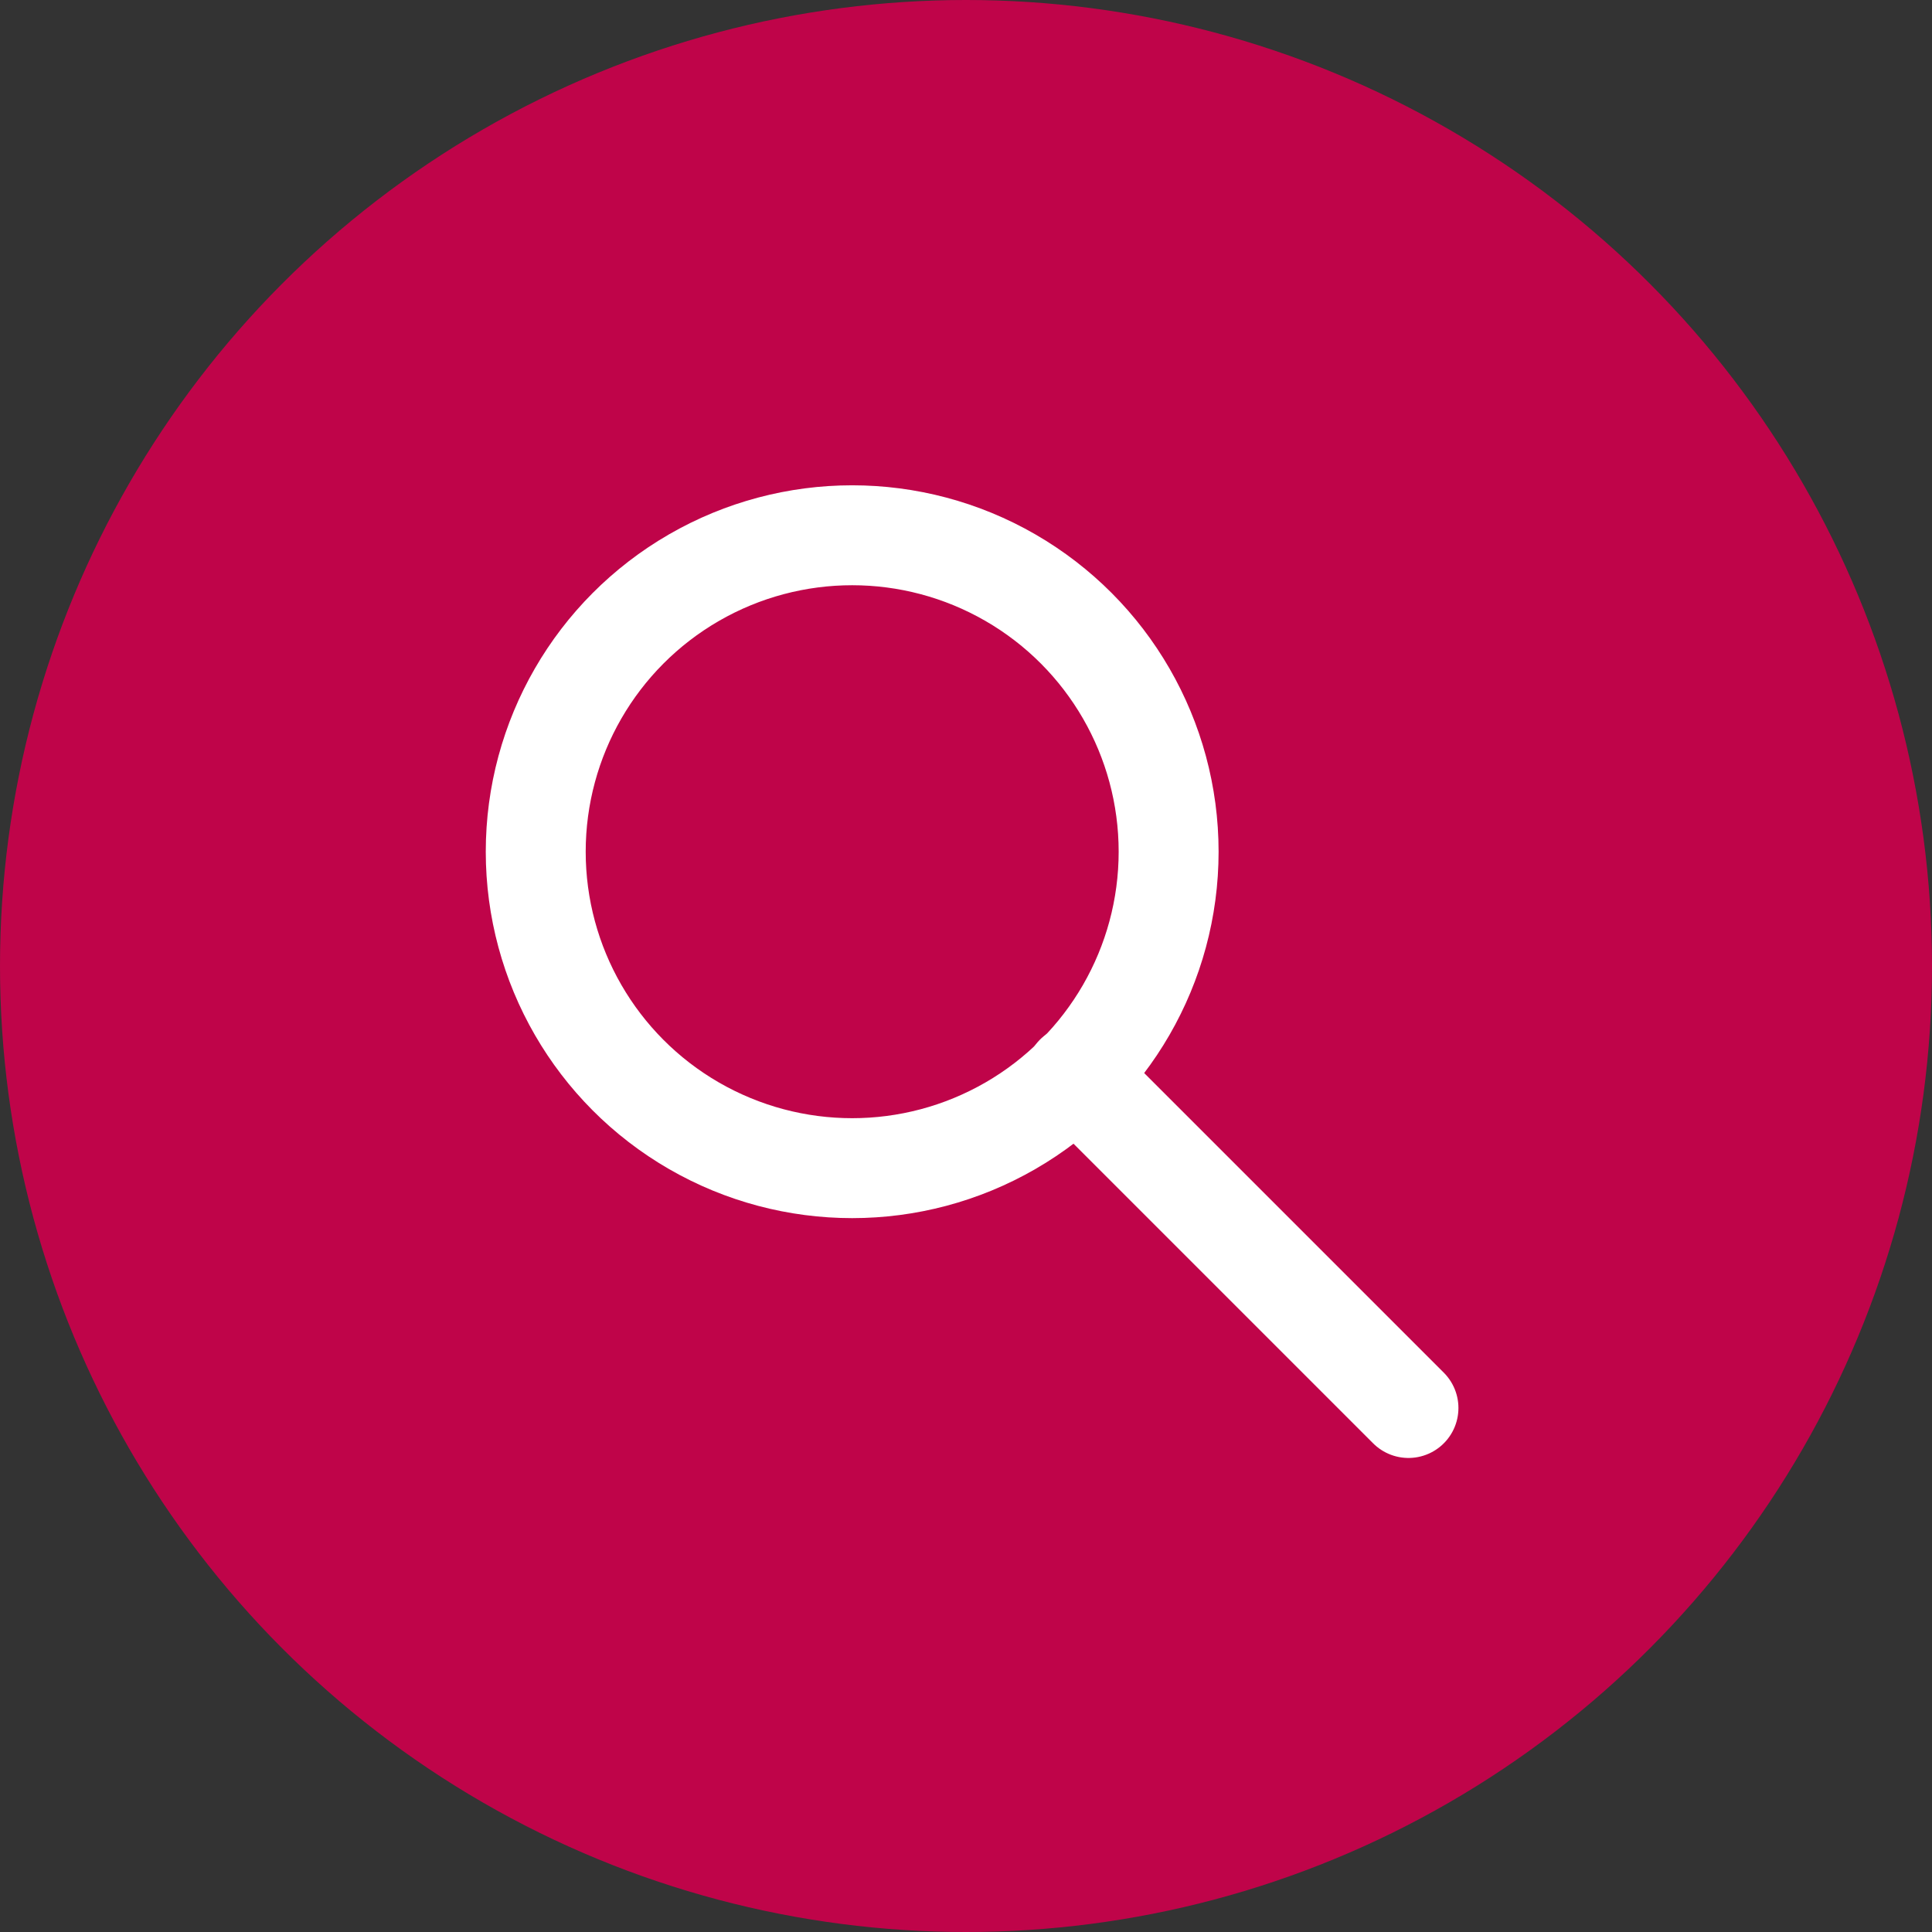 <?xml version="1.0" encoding="utf-8"?>
<!-- Generator: Adobe Illustrator 25.0.0, SVG Export Plug-In . SVG Version: 6.00 Build 0)  -->
<svg version="1.1" id="Calque_1" xmlns="http://www.w3.org/2000/svg" xmlns:xlink="http://www.w3.org/1999/xlink" x="0px" y="0px"
	 viewBox="0 0 58 58" style="enable-background:new 0 0 58 58;" xml:space="preserve">
<rect x="0" y="0" width="58" height="58" fill="#333333" stroke="none"/>
<style type="text/css">
	.st0{fill:#BF0449;}
	.st1{fill:none;stroke:#FFFFFF;stroke-width:3;stroke-linecap:round;stroke-miterlimit:10;}
</style>
<g transform="translate(-462 -1094)">
	<g transform="matrix(1, 0, 0, 1, 462, 1094)">
		<circle class="st0" cx="29" cy="29" r="29"/>
	</g>
	<g transform="translate(578.583 281.569)">
		<circle class="st1" cx="-91" cy="838" r="9.5"/>
		<line class="st1" x1="-84.3" y1="844.7" x2="-74.3" y2="854.7"/>
	</g>
</g>
</svg>
